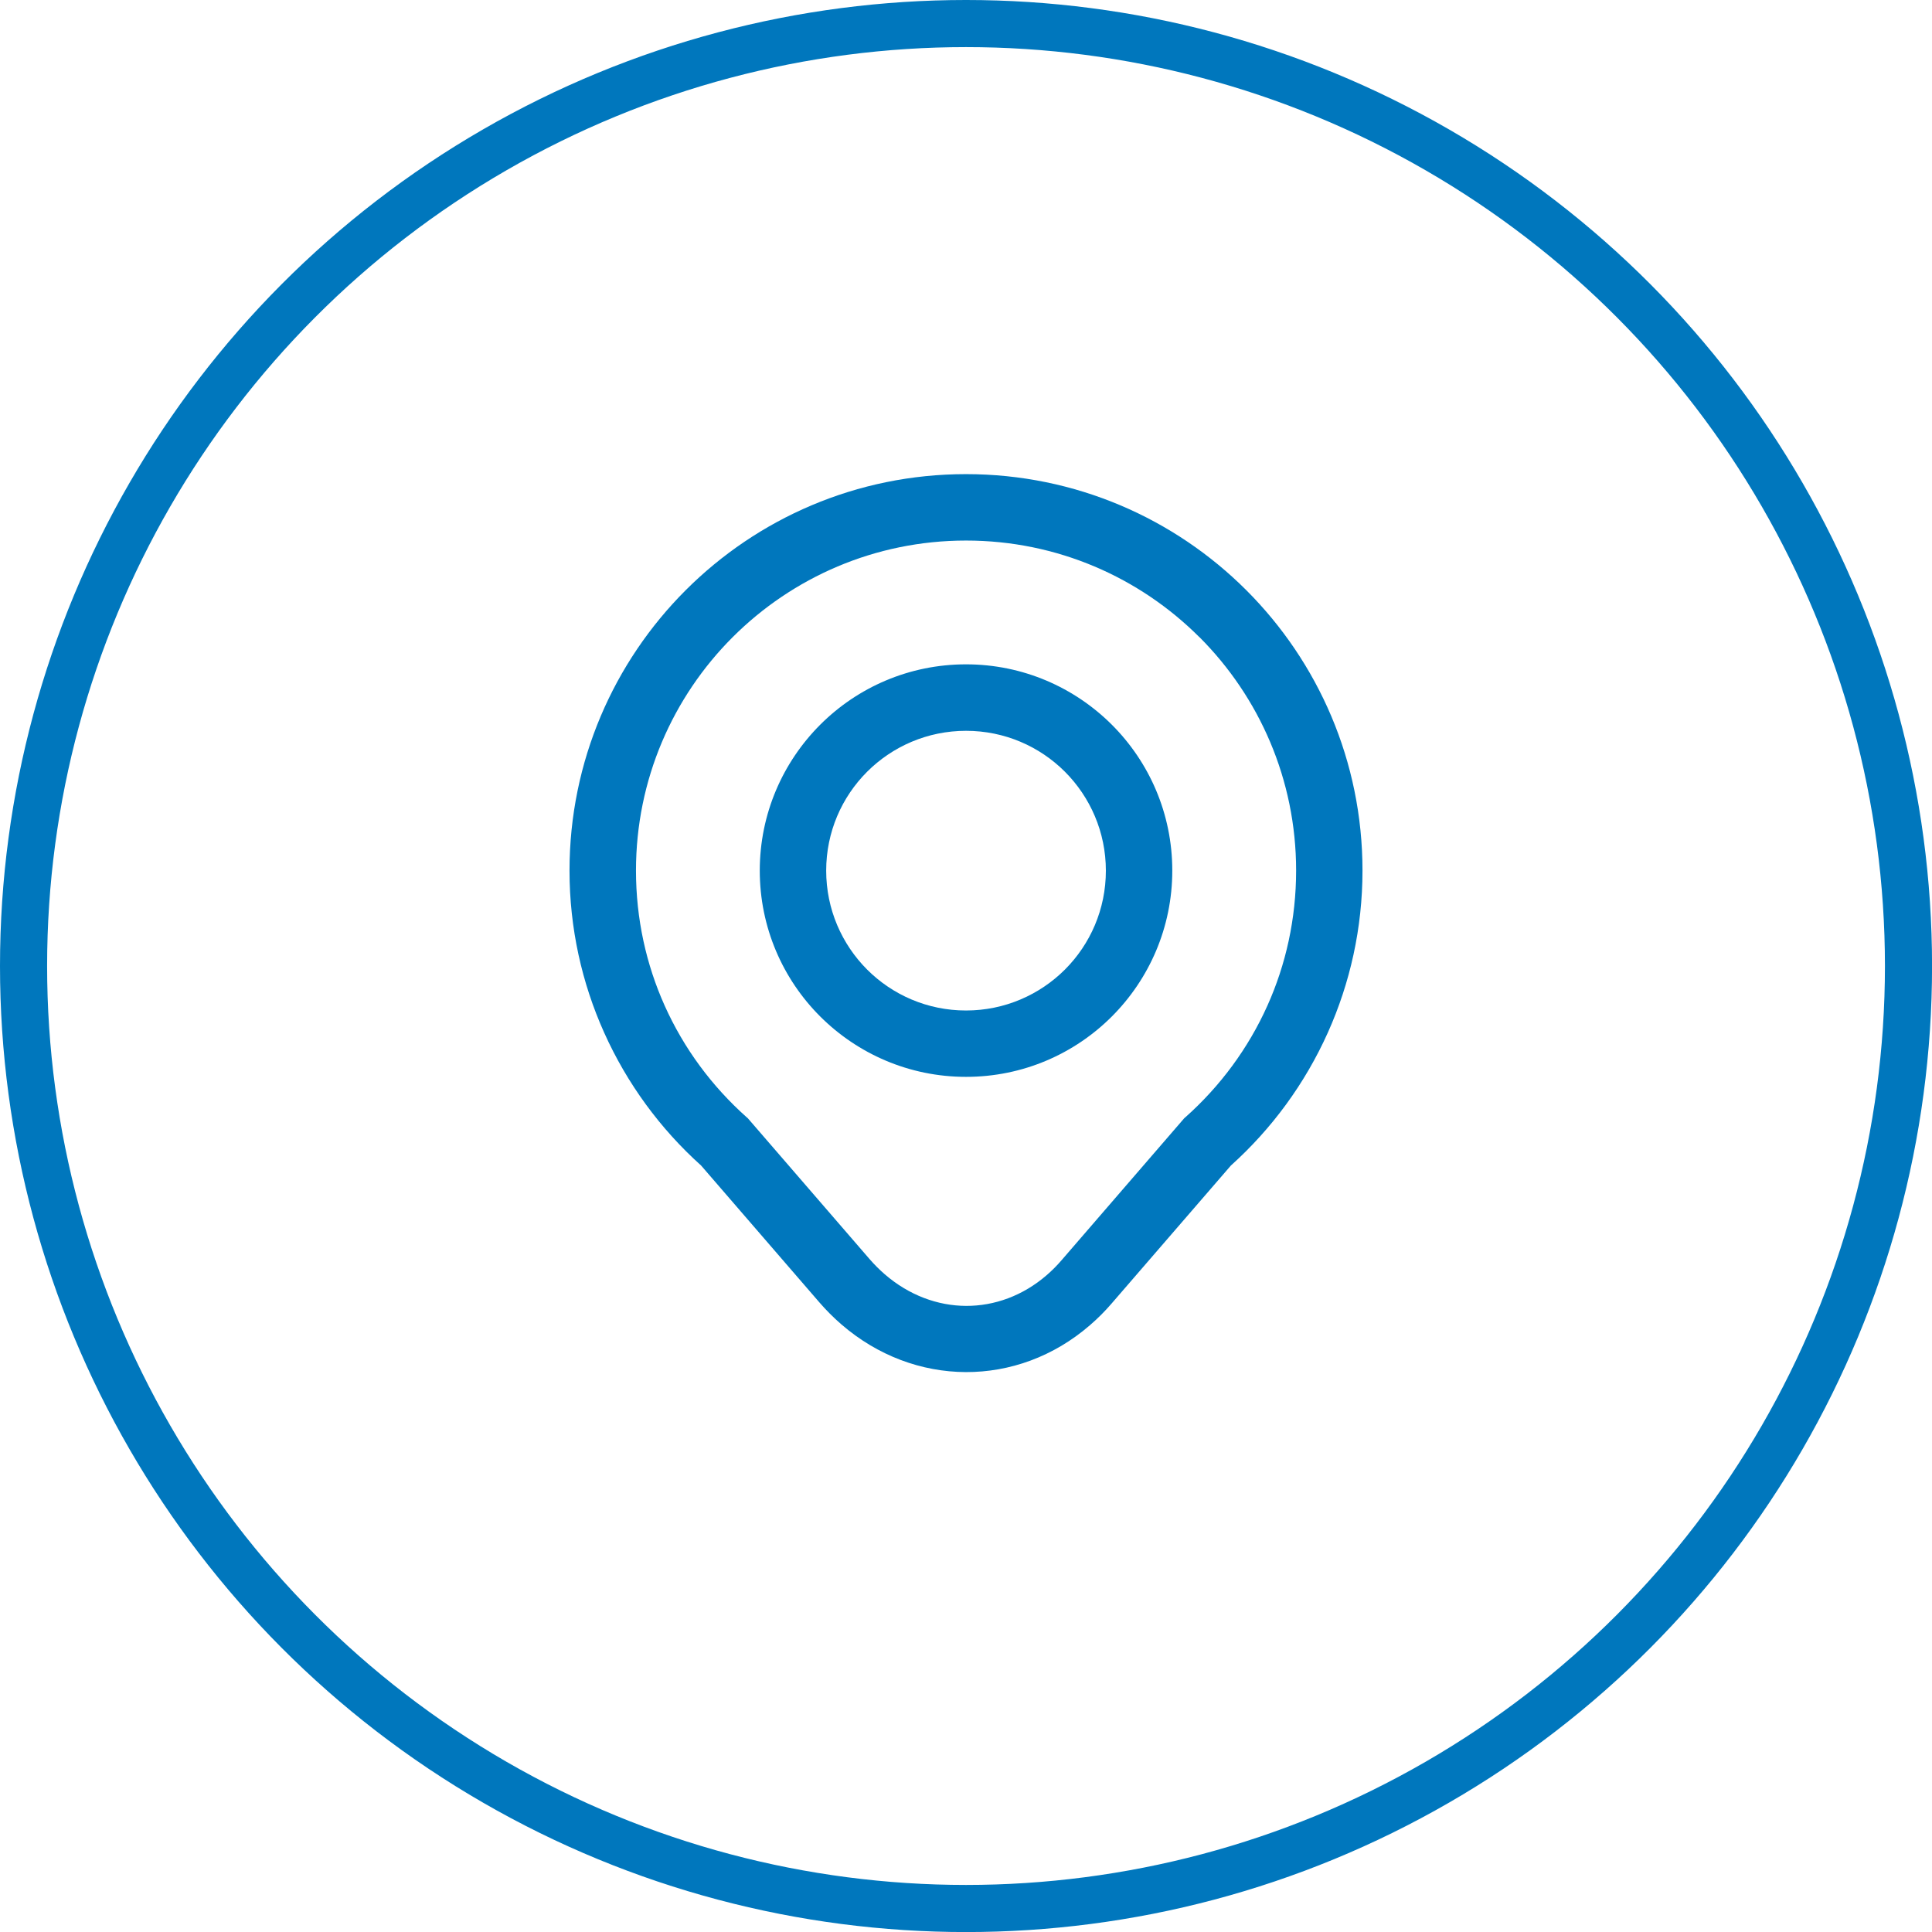 <?xml version="1.0" encoding="UTF-8"?>
<!DOCTYPE svg PUBLIC "-//W3C//DTD SVG 1.1//EN" "http://www.w3.org/Graphics/SVG/1.1/DTD/svg11.dtd">
<!-- Creator: CorelDRAW -->
<svg xmlns="http://www.w3.org/2000/svg" xml:space="preserve" width="43.392mm" height="43.392mm" version="1.1" style="shape-rendering:geometricPrecision; text-rendering:geometricPrecision; image-rendering:optimizeQuality; fill-rule:evenodd; clip-rule:evenodd"
viewBox="0 0 350.23 350.23"
 xmlns:xlink="http://www.w3.org/1999/xlink"
 xmlns:xodm="http://www.corel.com/coreldraw/odm/2003">
 <defs>
  <style type="text/css">
   <![CDATA[
    .str0 {stroke:#0077BD;stroke-width:8.54;stroke-miterlimit:22.926}
    .fil0 {fill:none}
    .fil1 {fill:#0077BD;fill-rule:nonzero}
   ]]>
  </style>
 </defs>
 <g id="Camada_x0020_1">
  <circle class="fil0 str0" cx="175.12" cy="175.12" r="170.85"/>
  <path class="fil1" d="M175.12 85.95c19.85,0 37.82,8.05 50.82,21.05 13.01,13.01 21.05,30.98 21.05,50.82 0,10.43 -2.25,20.38 -6.28,29.37 -4.15,9.25 -10.17,17.44 -17.58,24.1l-21.63 25.02c-1.24,1.44 -2.56,2.75 -3.93,3.93 -6.59,5.7 -14.53,8.52 -22.51,8.49 -7.96,-0.04 -15.92,-2.92 -22.54,-8.65 -1.41,-1.22 -2.76,-2.57 -4.03,-4.04l-21.39 -24.75c-7.4,-6.65 -13.43,-14.85 -17.58,-24.1 -4.04,-8.99 -6.28,-18.94 -6.28,-29.37 0,-19.84 8.05,-37.82 21.05,-50.82 13.01,-13.01 30.98,-21.05 50.82,-21.05zm42.31 29.56c-10.83,-10.83 -25.79,-17.52 -42.31,-17.52 -16.52,0 -31.48,6.7 -42.31,17.52 -10.83,10.83 -17.52,25.79 -17.52,42.31 0,8.75 1.86,17.04 5.2,24.48 3.47,7.74 8.56,14.62 14.85,20.22l0.23 0.2 22.01 25.46c0.89,1.03 1.83,1.97 2.81,2.82 4.39,3.8 9.59,5.71 14.74,5.73 5.13,0.02 10.29,-1.83 14.61,-5.57 0.94,-0.81 1.85,-1.72 2.7,-2.71l22.24 -25.74 0.23 -0.2c6.29,-5.6 11.38,-12.48 14.85,-20.22 3.34,-7.44 5.2,-15.73 5.2,-24.48 0,-16.52 -6.7,-31.48 -17.52,-42.31zm-42.31 4.92c10.32,0 19.67,4.19 26.44,10.95 6.77,6.77 10.95,16.11 10.95,26.44 0,10.32 -4.19,19.67 -10.95,26.44 -6.77,6.77 -16.11,10.95 -26.44,10.95 -10.32,0 -19.67,-4.19 -26.44,-10.95 -6.77,-6.77 -10.95,-16.12 -10.95,-26.44 0,-10.32 4.19,-19.67 10.95,-26.44 6.77,-6.77 16.12,-10.95 26.44,-10.95zm17.93 19.47c-4.59,-4.59 -10.93,-7.42 -17.93,-7.42 -7,0 -13.34,2.84 -17.93,7.42 -4.59,4.59 -7.42,10.92 -7.42,17.93 0,7 2.84,13.34 7.42,17.93 4.59,4.59 10.93,7.42 17.93,7.42 7,0 13.34,-2.84 17.93,-7.42 4.59,-4.59 7.42,-10.93 7.42,-17.93 0,-7 -2.84,-13.34 -7.42,-17.93z"/>
 </g>
</svg>

